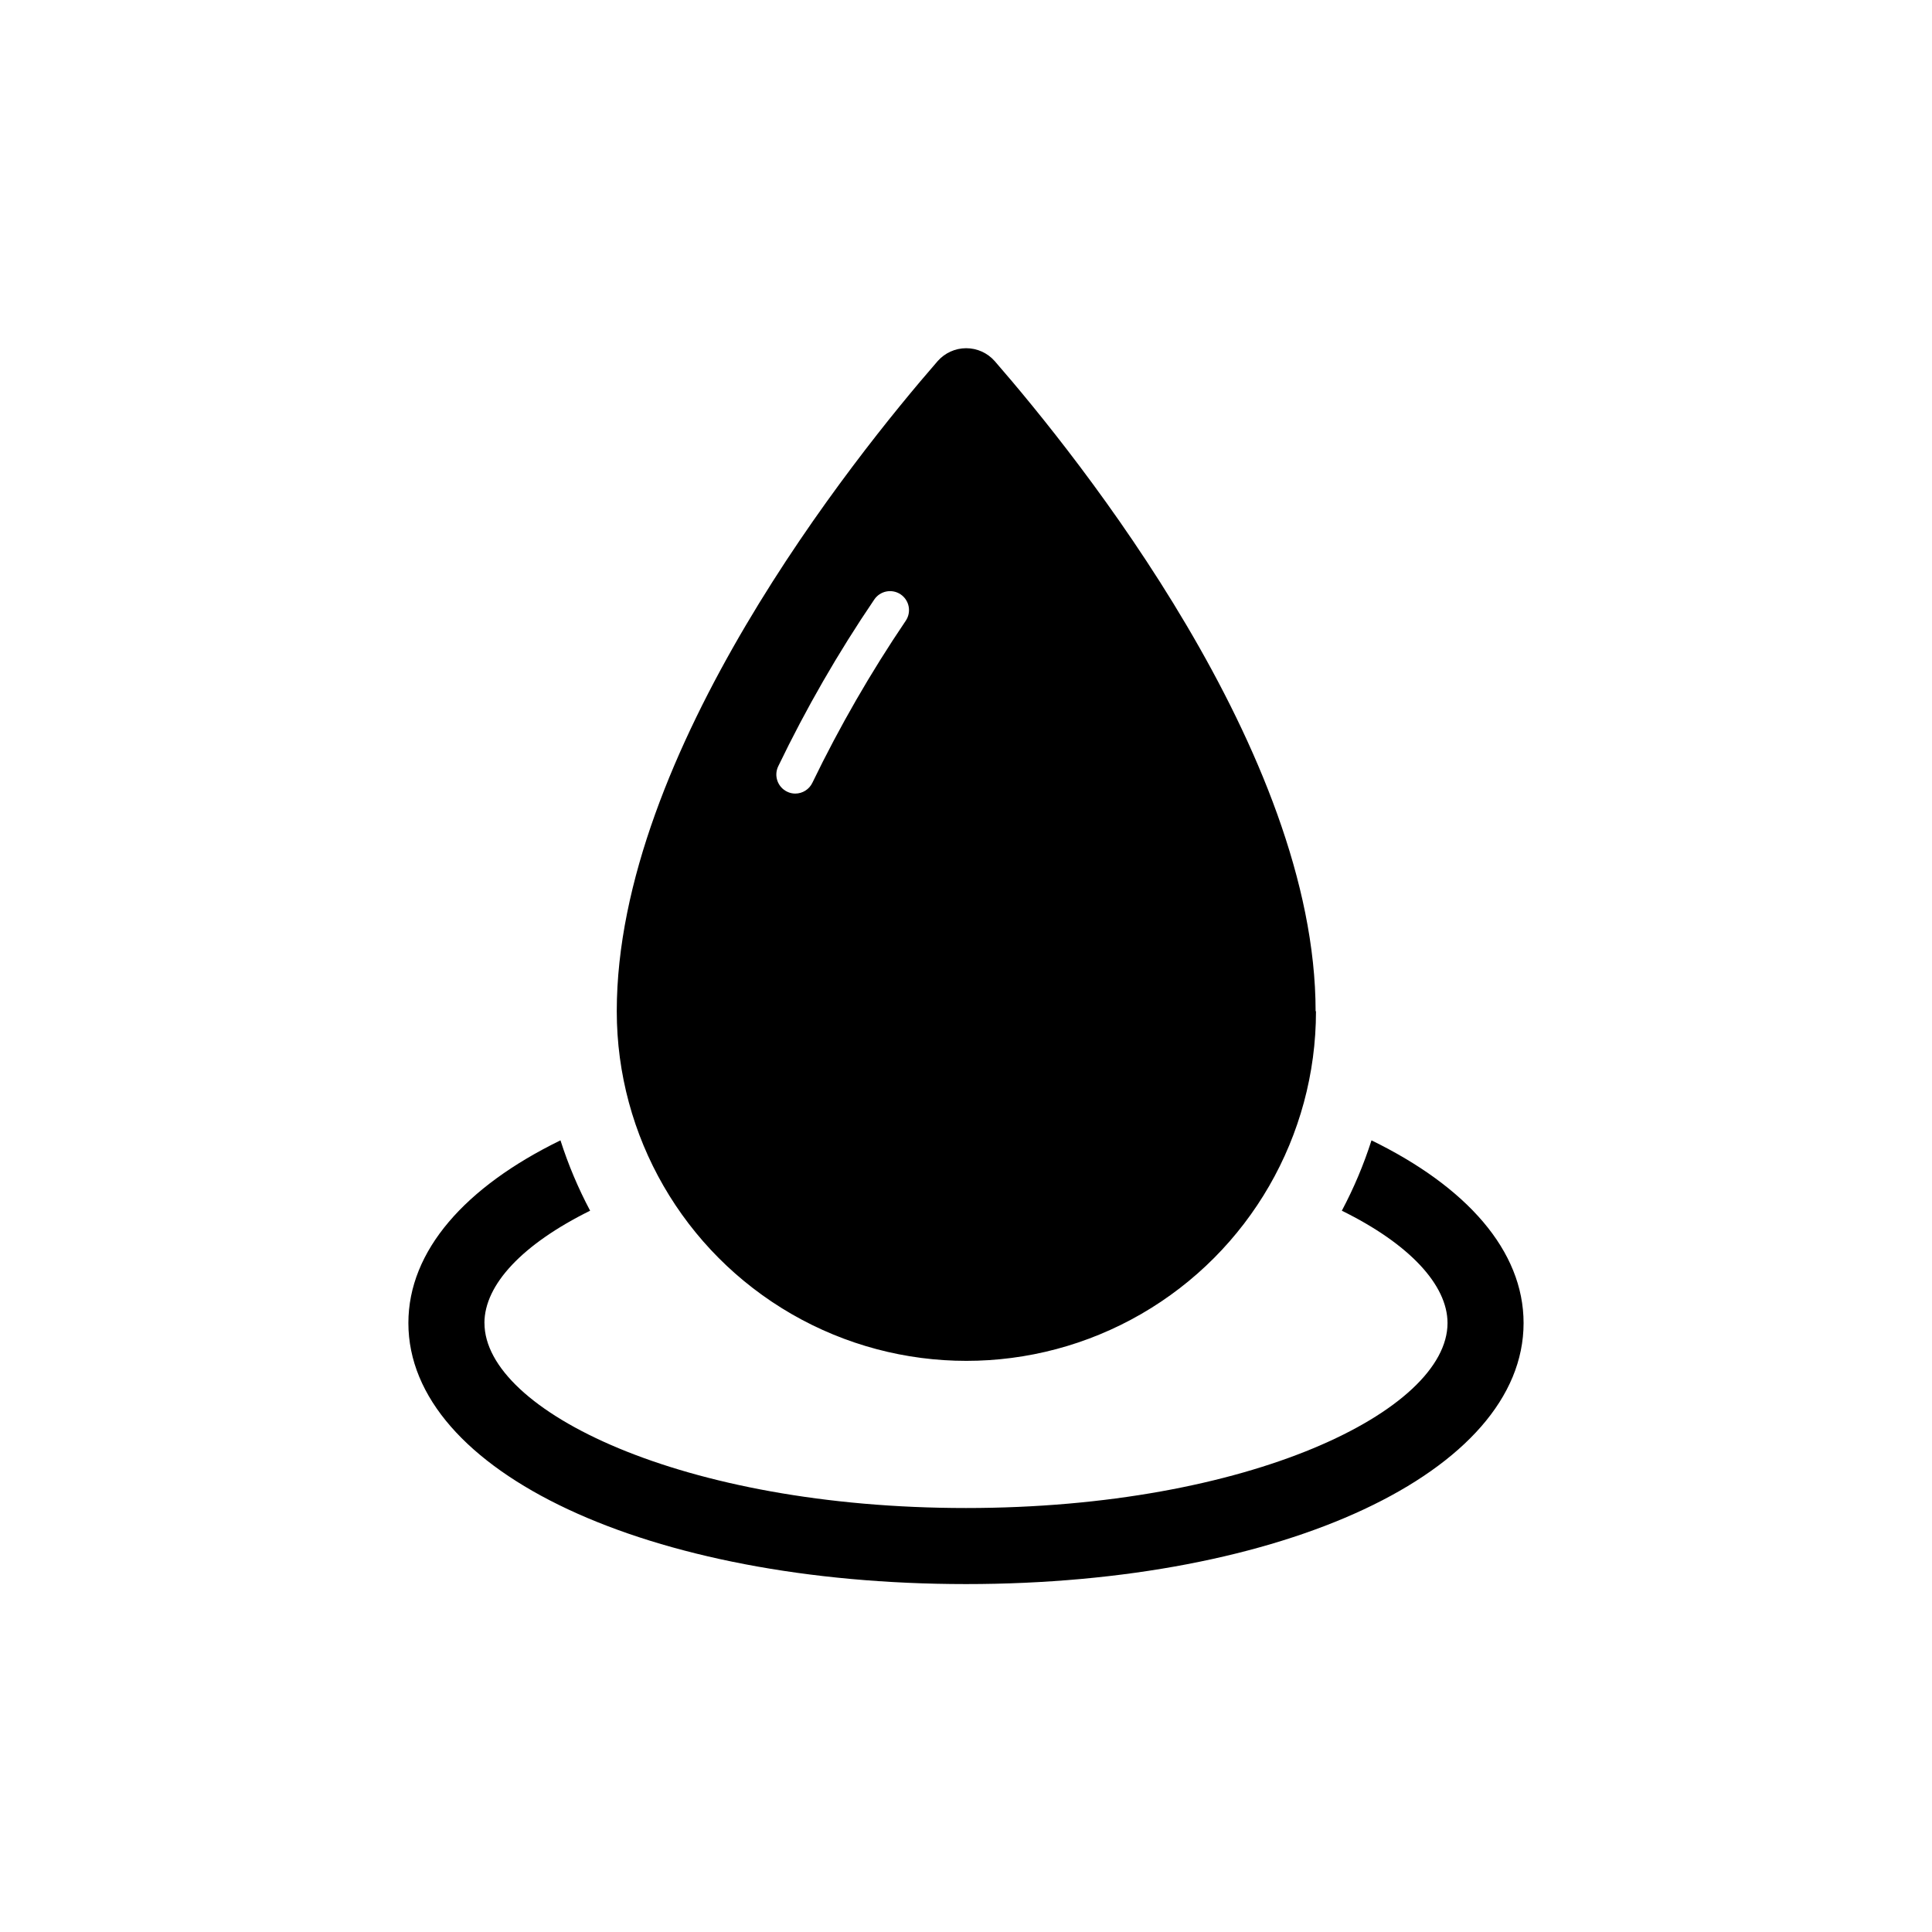 <?xml version="1.0" encoding="UTF-8"?>
<!-- The Best Svg Icon site in the world: iconSvg.co, Visit us! https://iconsvg.co -->
<svg fill="#000000" width="800px" height="800px" version="1.1" viewBox="144 144 512 512" xmlns="http://www.w3.org/2000/svg">
 <path d="m492.65 411.99c0-68.57-62.926-146.86-85.043-172.3v0.004c-1.914-2.172-4.664-3.414-7.555-3.414-2.894 0-5.644 1.242-7.559 3.414-22.117 25.441-85.043 103.73-85.043 172.3v-0.004c0 33.102 17.66 63.688 46.324 80.238 28.668 16.551 63.984 16.551 92.652 0 28.664-16.551 46.324-47.137 46.324-80.238zm-108.62-103.48c-9.266 13.695-17.535 28.039-24.738 42.922-0.832 1.75-2.594 2.867-4.531 2.875-0.754 0.004-1.496-0.168-2.168-0.504-2.5-1.203-3.555-4.199-2.367-6.703 7.379-15.336 15.883-30.102 25.441-44.184 0.738-1.117 1.895-1.895 3.207-2.16 1.316-0.266 2.684 0.004 3.797 0.75 1.109 0.746 1.879 1.906 2.133 3.219 0.254 1.312-0.023 2.676-0.773 3.785zm-111.64 186.11c0 23.176 52.395 49.02 127.61 49.02s127.61-25.844 127.61-49.02c0-10.078-10.078-20.957-28.012-29.773h0.004c3.172-5.969 5.801-12.207 7.859-18.641 25.191 12.293 40.305 29.223 40.305 48.418 0 39.398-63.531 69.172-147.77 69.172-84.238-0.004-147.77-29.777-147.77-69.176 0-19.195 15.113-36.125 40.305-48.418v0.004c2.059 6.434 4.688 12.672 7.859 18.641-17.836 8.816-28.012 19.547-28.012 29.773z"/>
</svg>